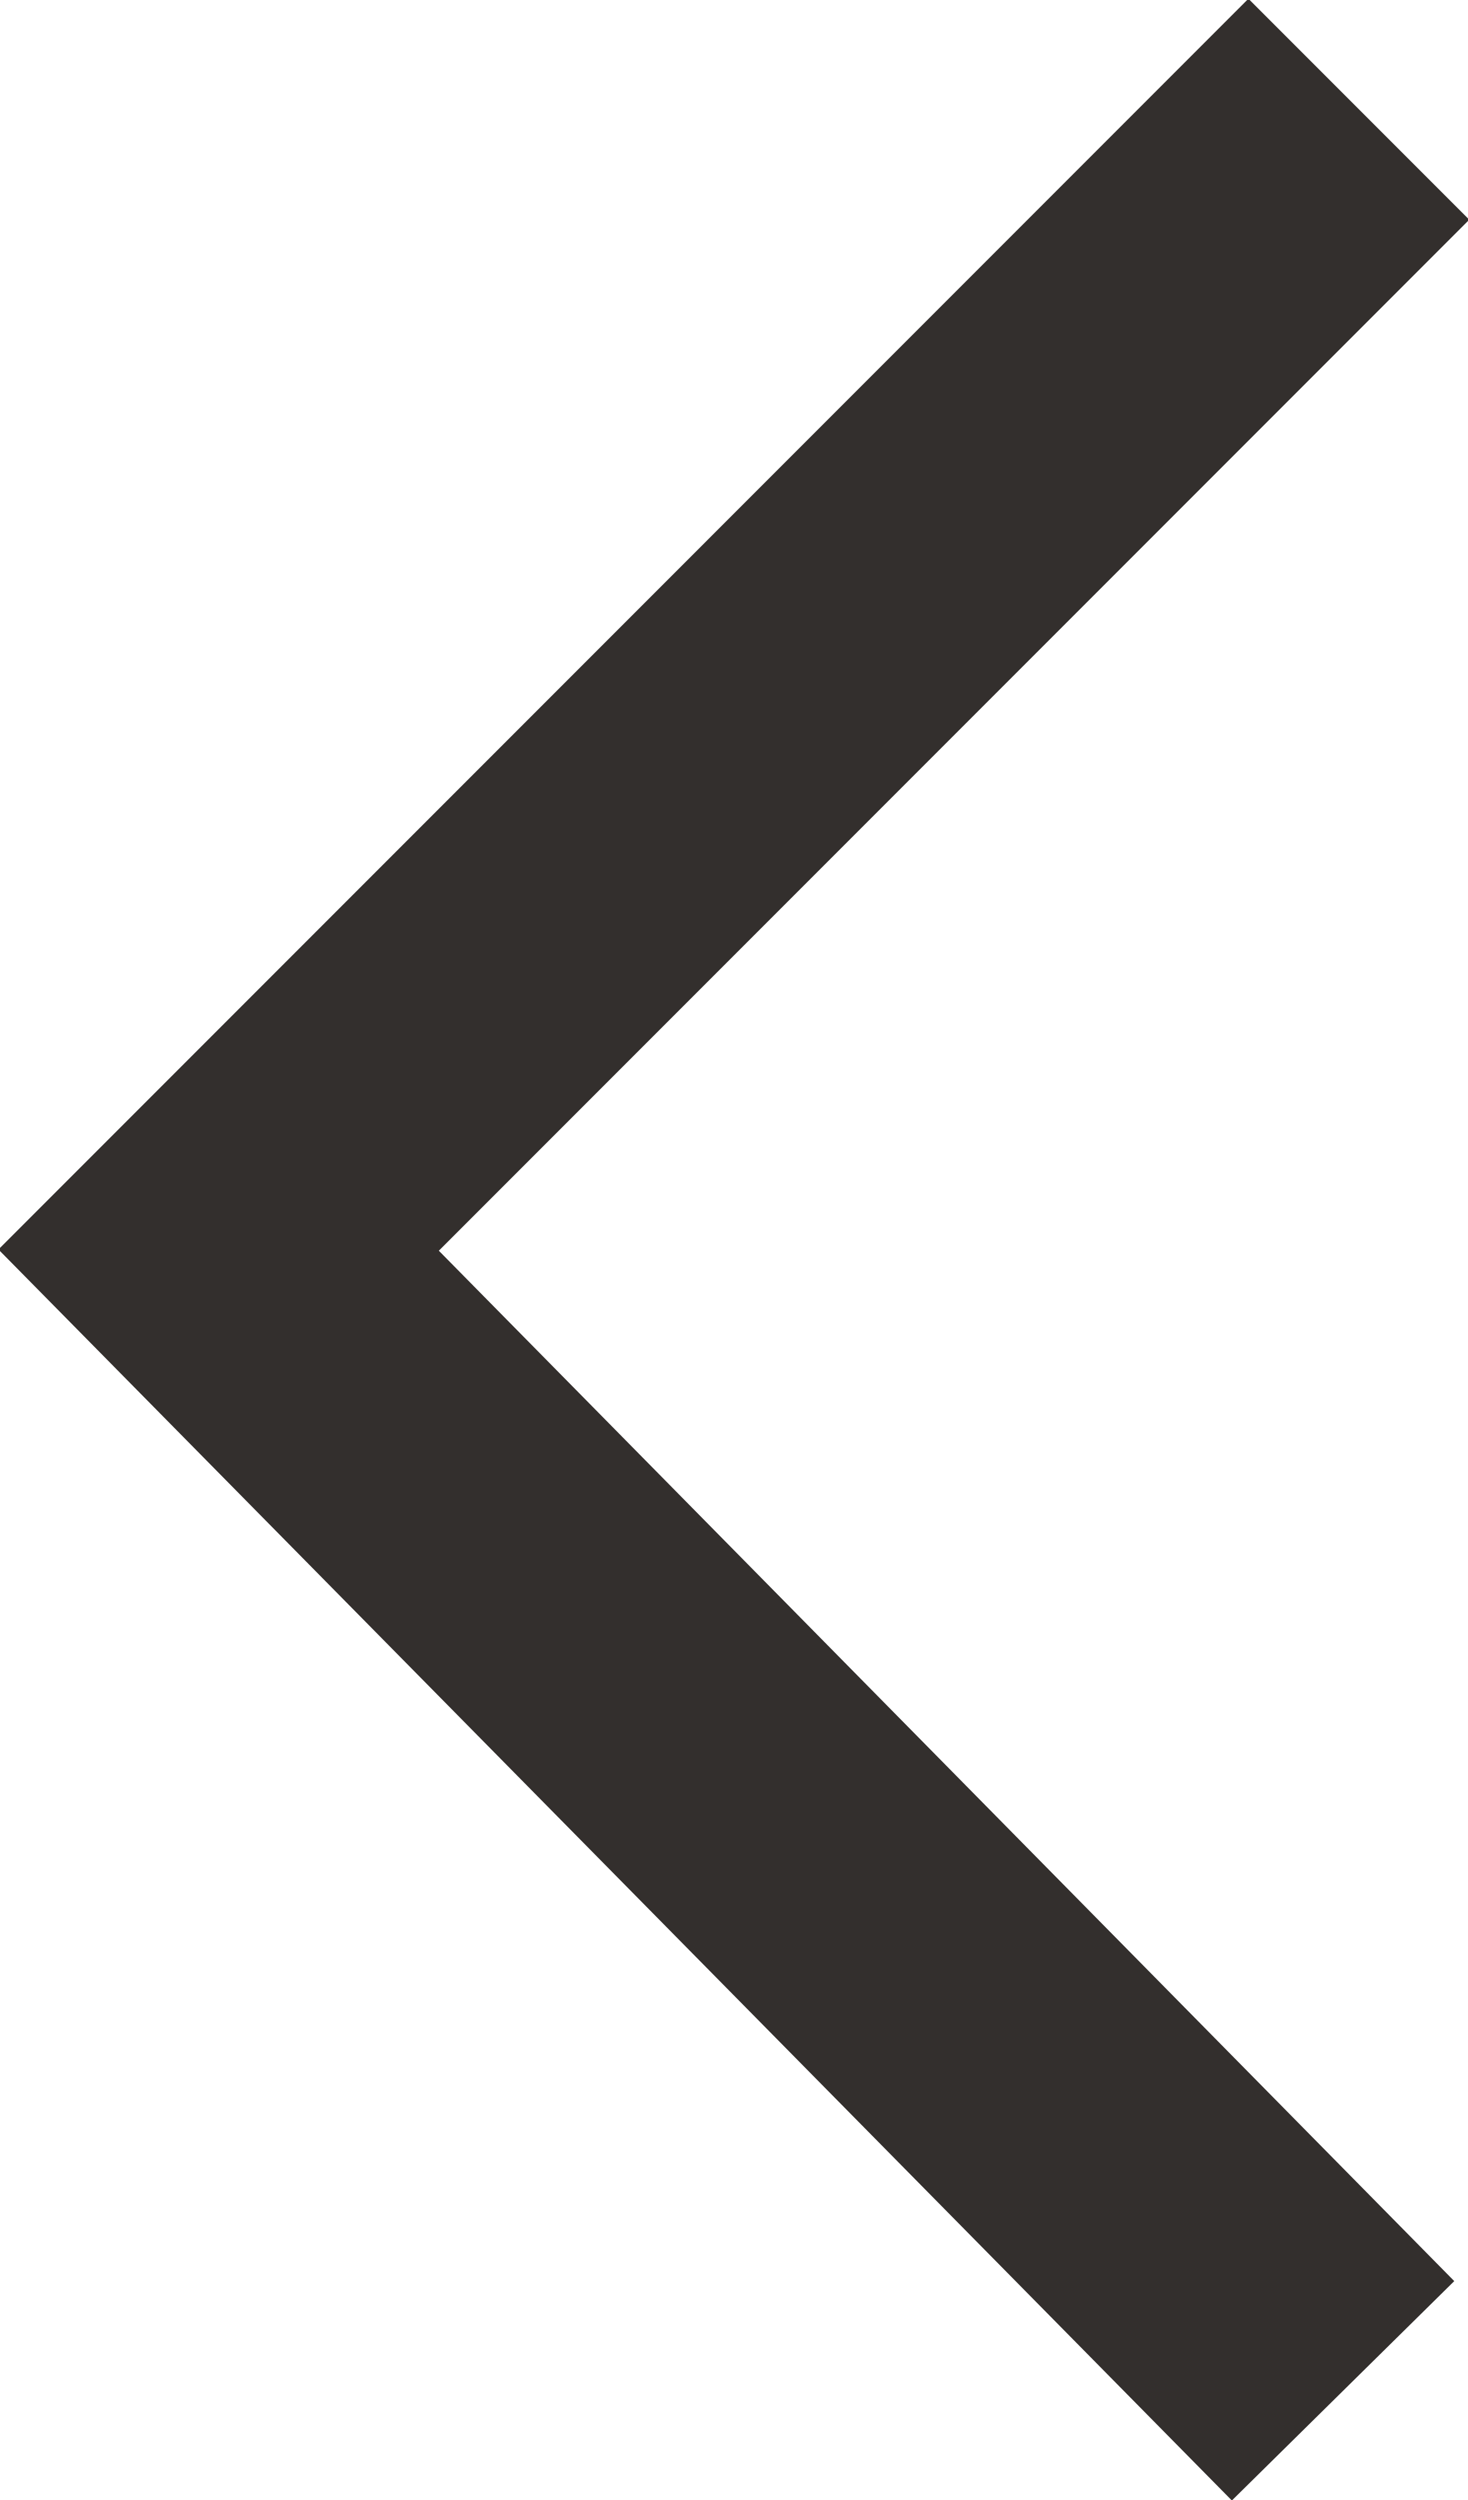 <?xml version="1.0" encoding="UTF-8" standalone="no"?><svg xmlns="http://www.w3.org/2000/svg" xmlns:xlink="http://www.w3.org/1999/xlink" fill="#332f2d" height="16" preserveAspectRatio="xMidYMid meet" version="1" viewBox="5.6 4.0 9.4 16.0" width="9.4" zoomAndPan="magnify"><g id="change1_1"><path d="M 13.594 3.992 L 5.59 11.996 L 13.488 20.002 L 14.912 18.598 L 8.41 12.004 L 15.008 5.406 L 13.594 3.992 z" fill="inherit"/></g></svg>